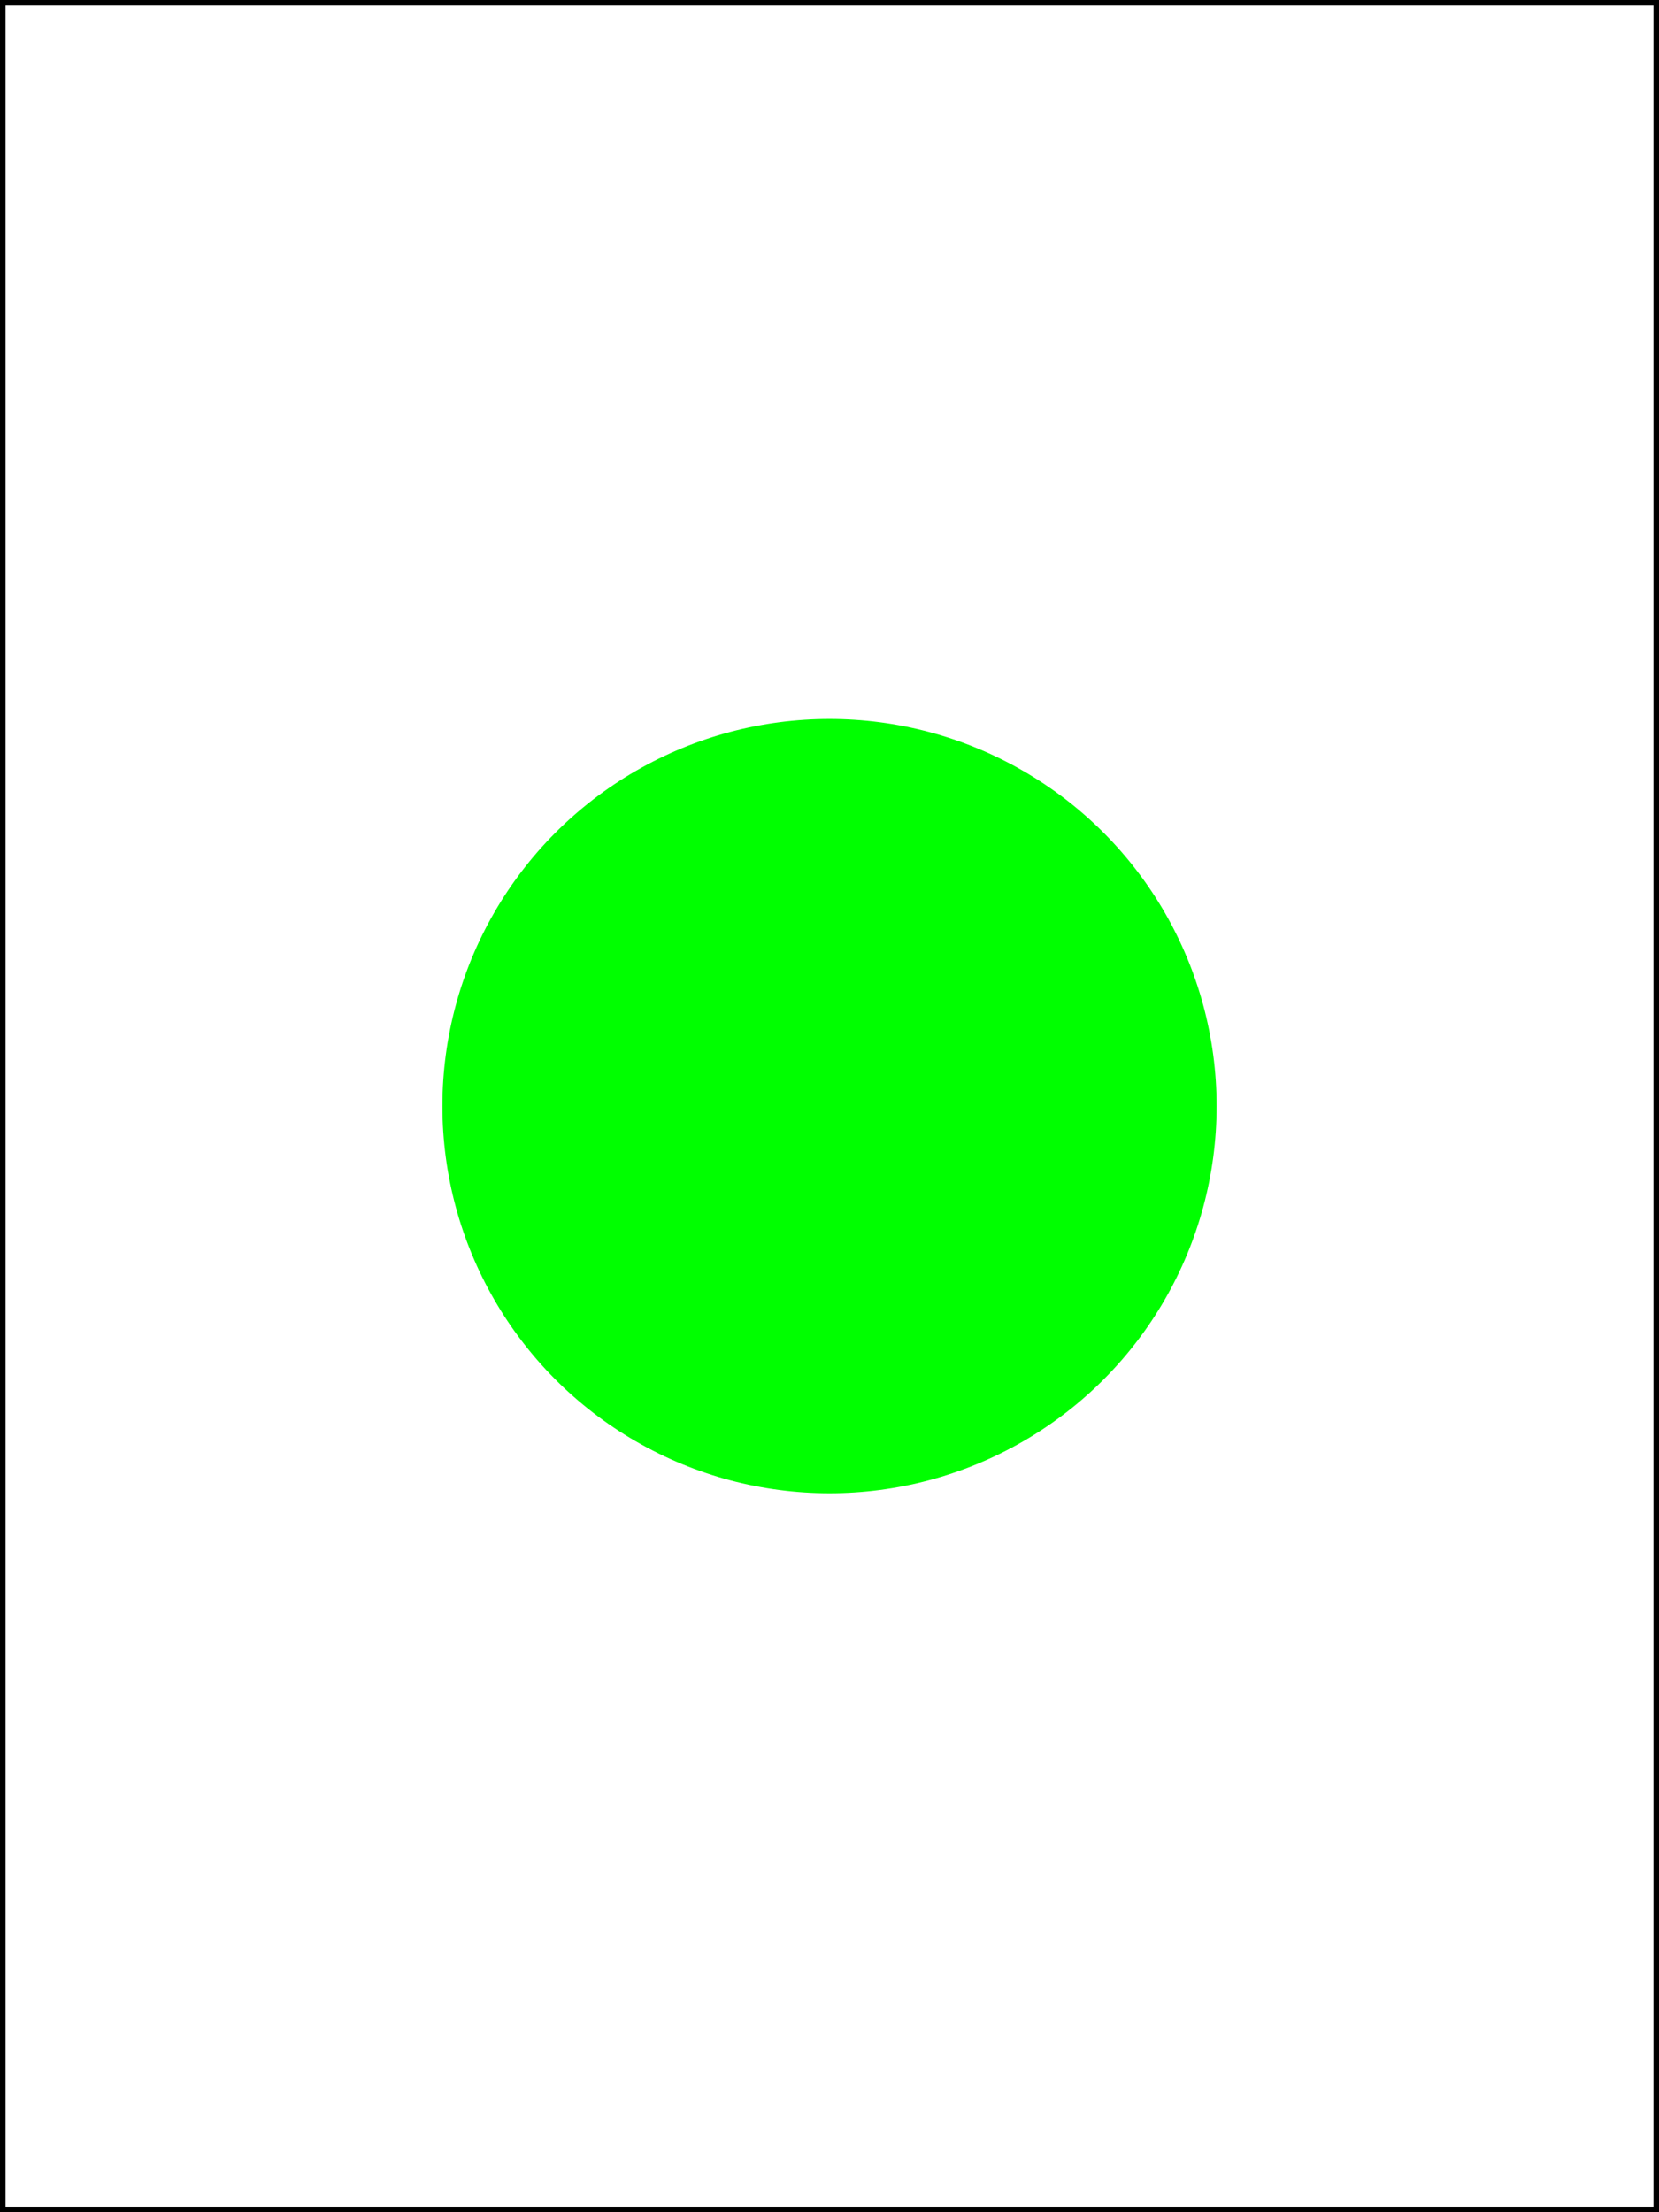<?xml version="1.0" encoding="UTF-8"?>
<svg width="150" height="200" xmlns="http://www.w3.org/2000/svg">
 <rect width="100%" height="100%" fill="#808080" stroke="none"/>
 <g>
  <title/>
  <rect id="svg_1" height="200" width="150" y="0" x="0" stroke="#000000" fill="#ffffff"/>
  <ellipse ry="35" rx="35" id="svg_2" cy="100" cx="75" stroke-width="0" stroke="#000000" fill="#00ff00"/>
 </g>
</svg>